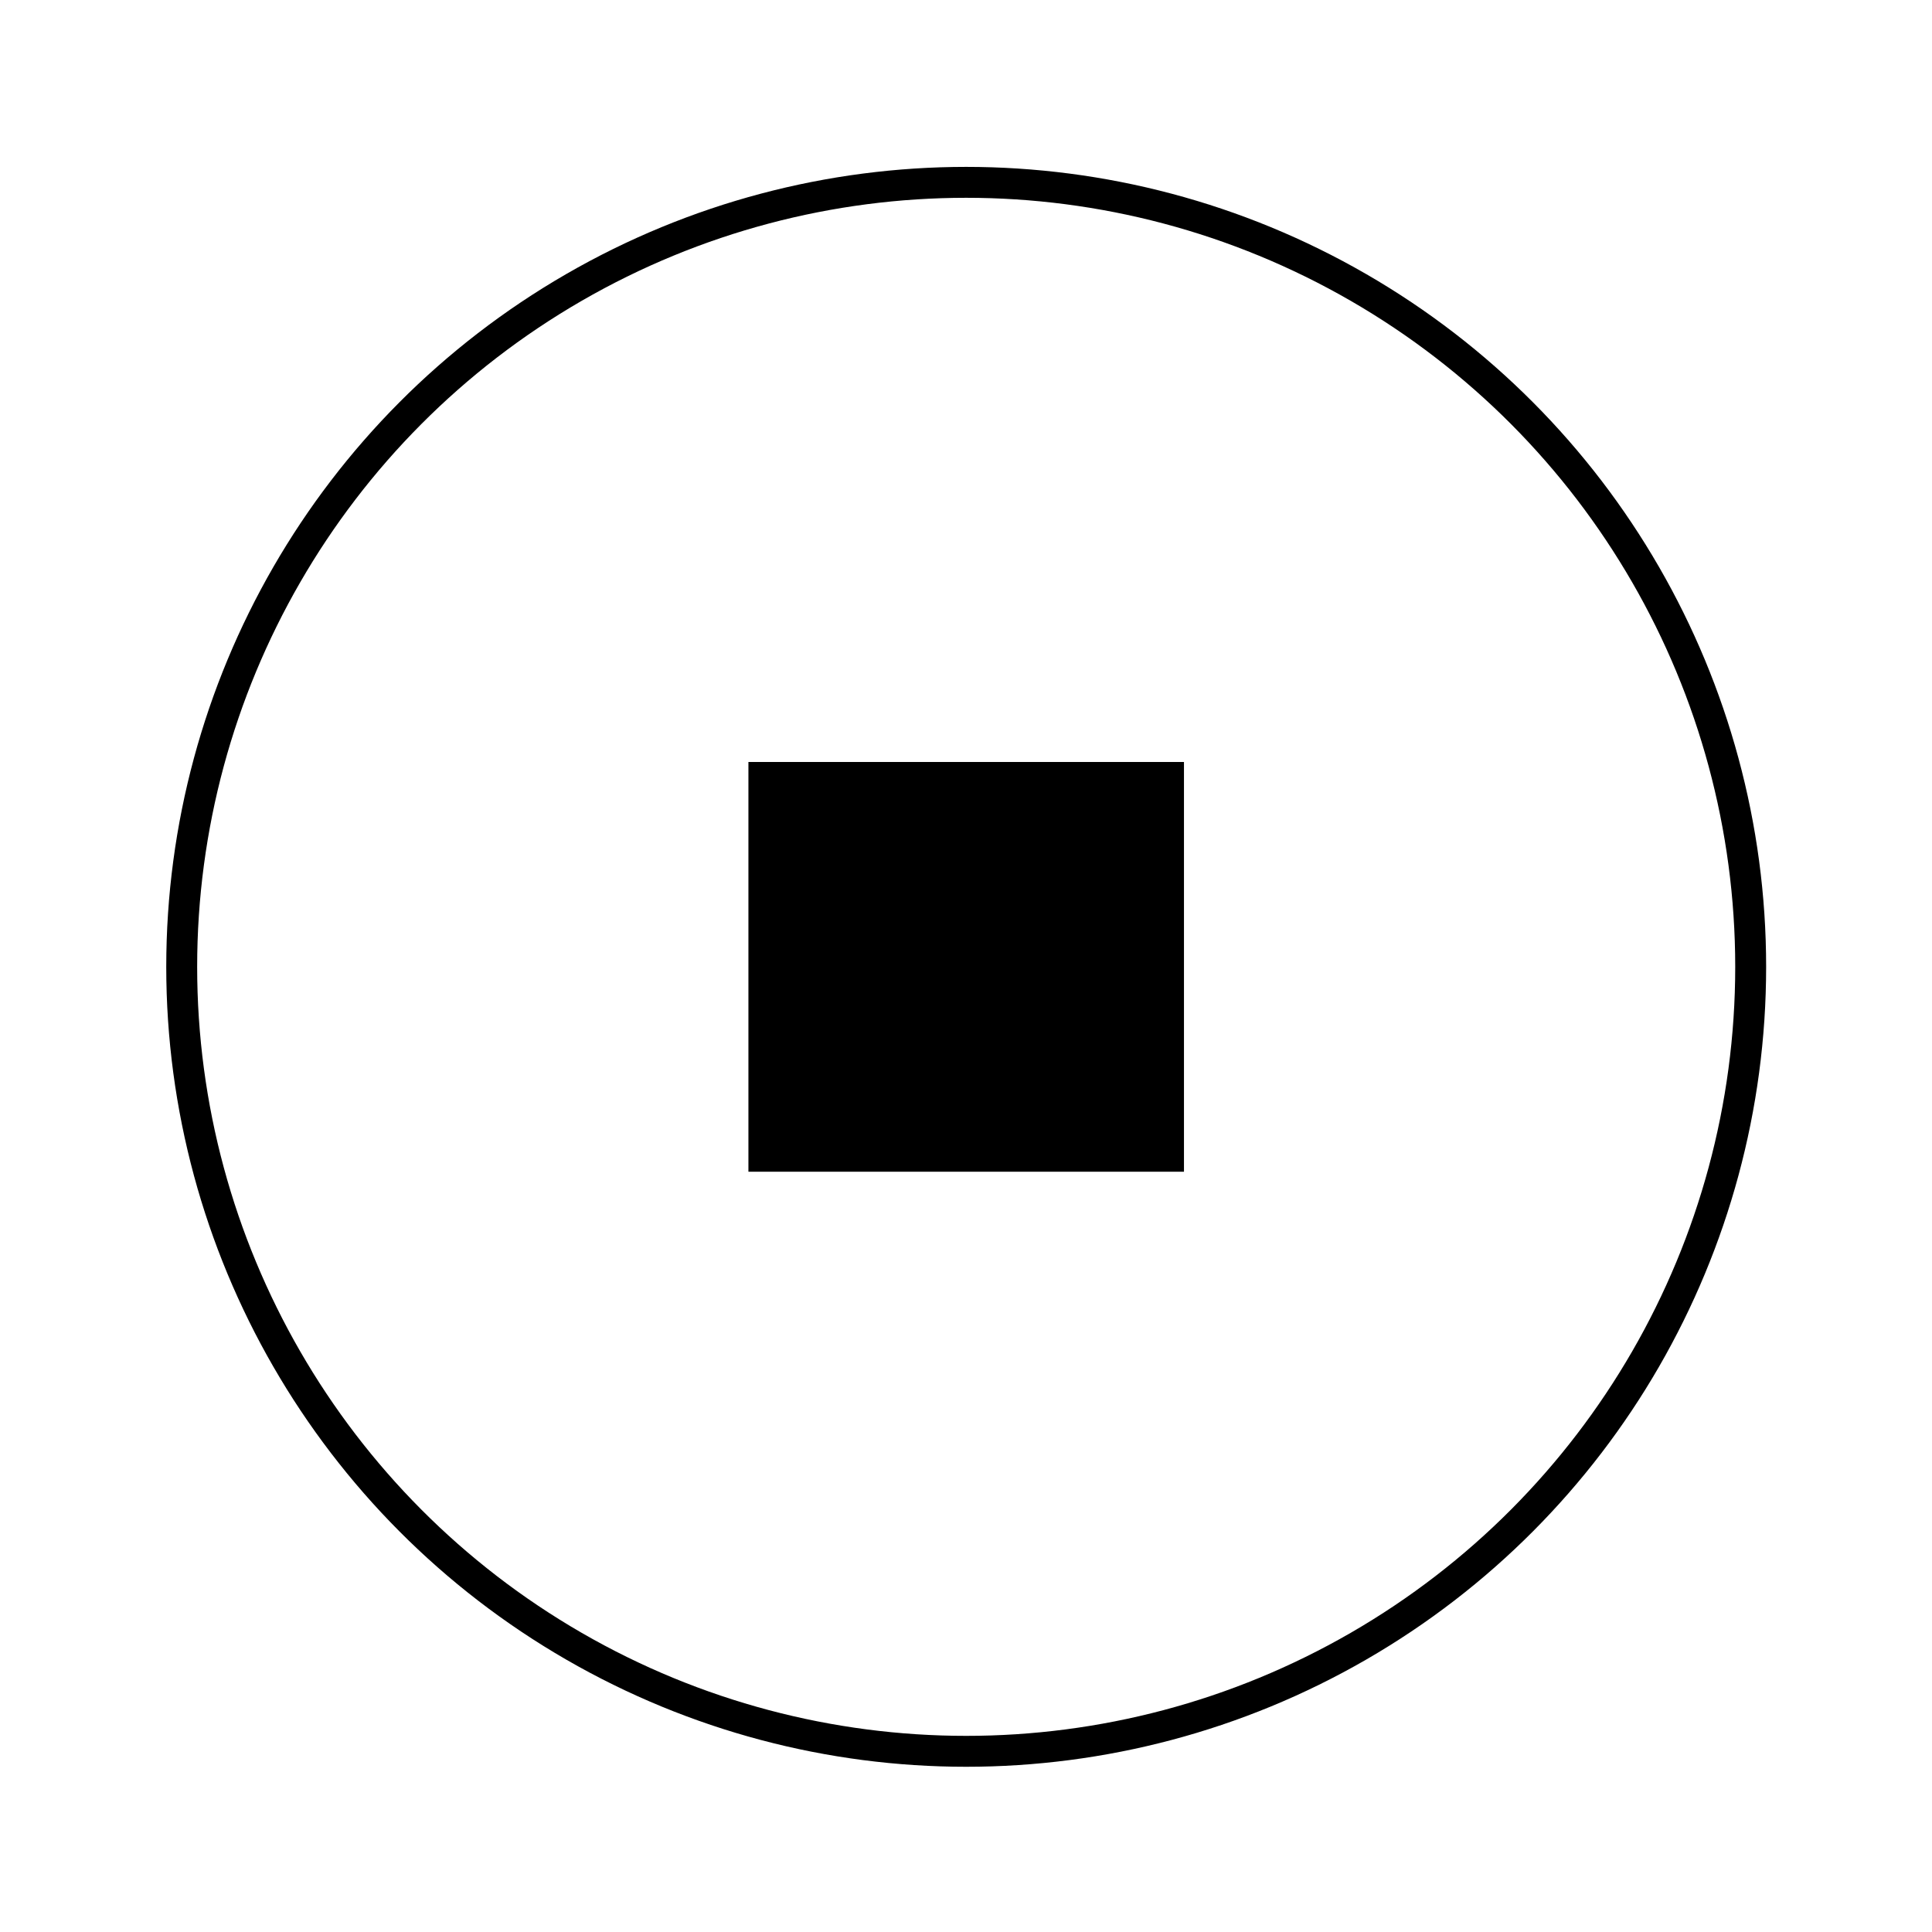 <?xml version="1.0" encoding="utf-8"?>
<!-- Generator: Adobe Illustrator 26.0.2, SVG Export Plug-In . SVG Version: 6.00 Build 0)  -->
<svg version="1.1" id="Layer_1" xmlns="http://www.w3.org/2000/svg" xmlns:xlink="http://www.w3.org/1999/xlink" x="0px" y="0px"
	 viewBox="0 0 1000 1000" style="enable-background:new 0 0 1000 1000;" xml:space="preserve">
<style type="text/css">
	.st0{fill:none;stroke:#000000;stroke-width:16;stroke-miterlimit:10;}
</style>
<g>
	<g>
		<circle class="st0" cx="500.1" cy="500.43" r="406.05"/>
		<g>
			<g>
				<path d="M387.38,394.39h225.44v212.09H387.38V394.39z"/>
			</g>
		</g>
	</g>
</g>
</svg>
